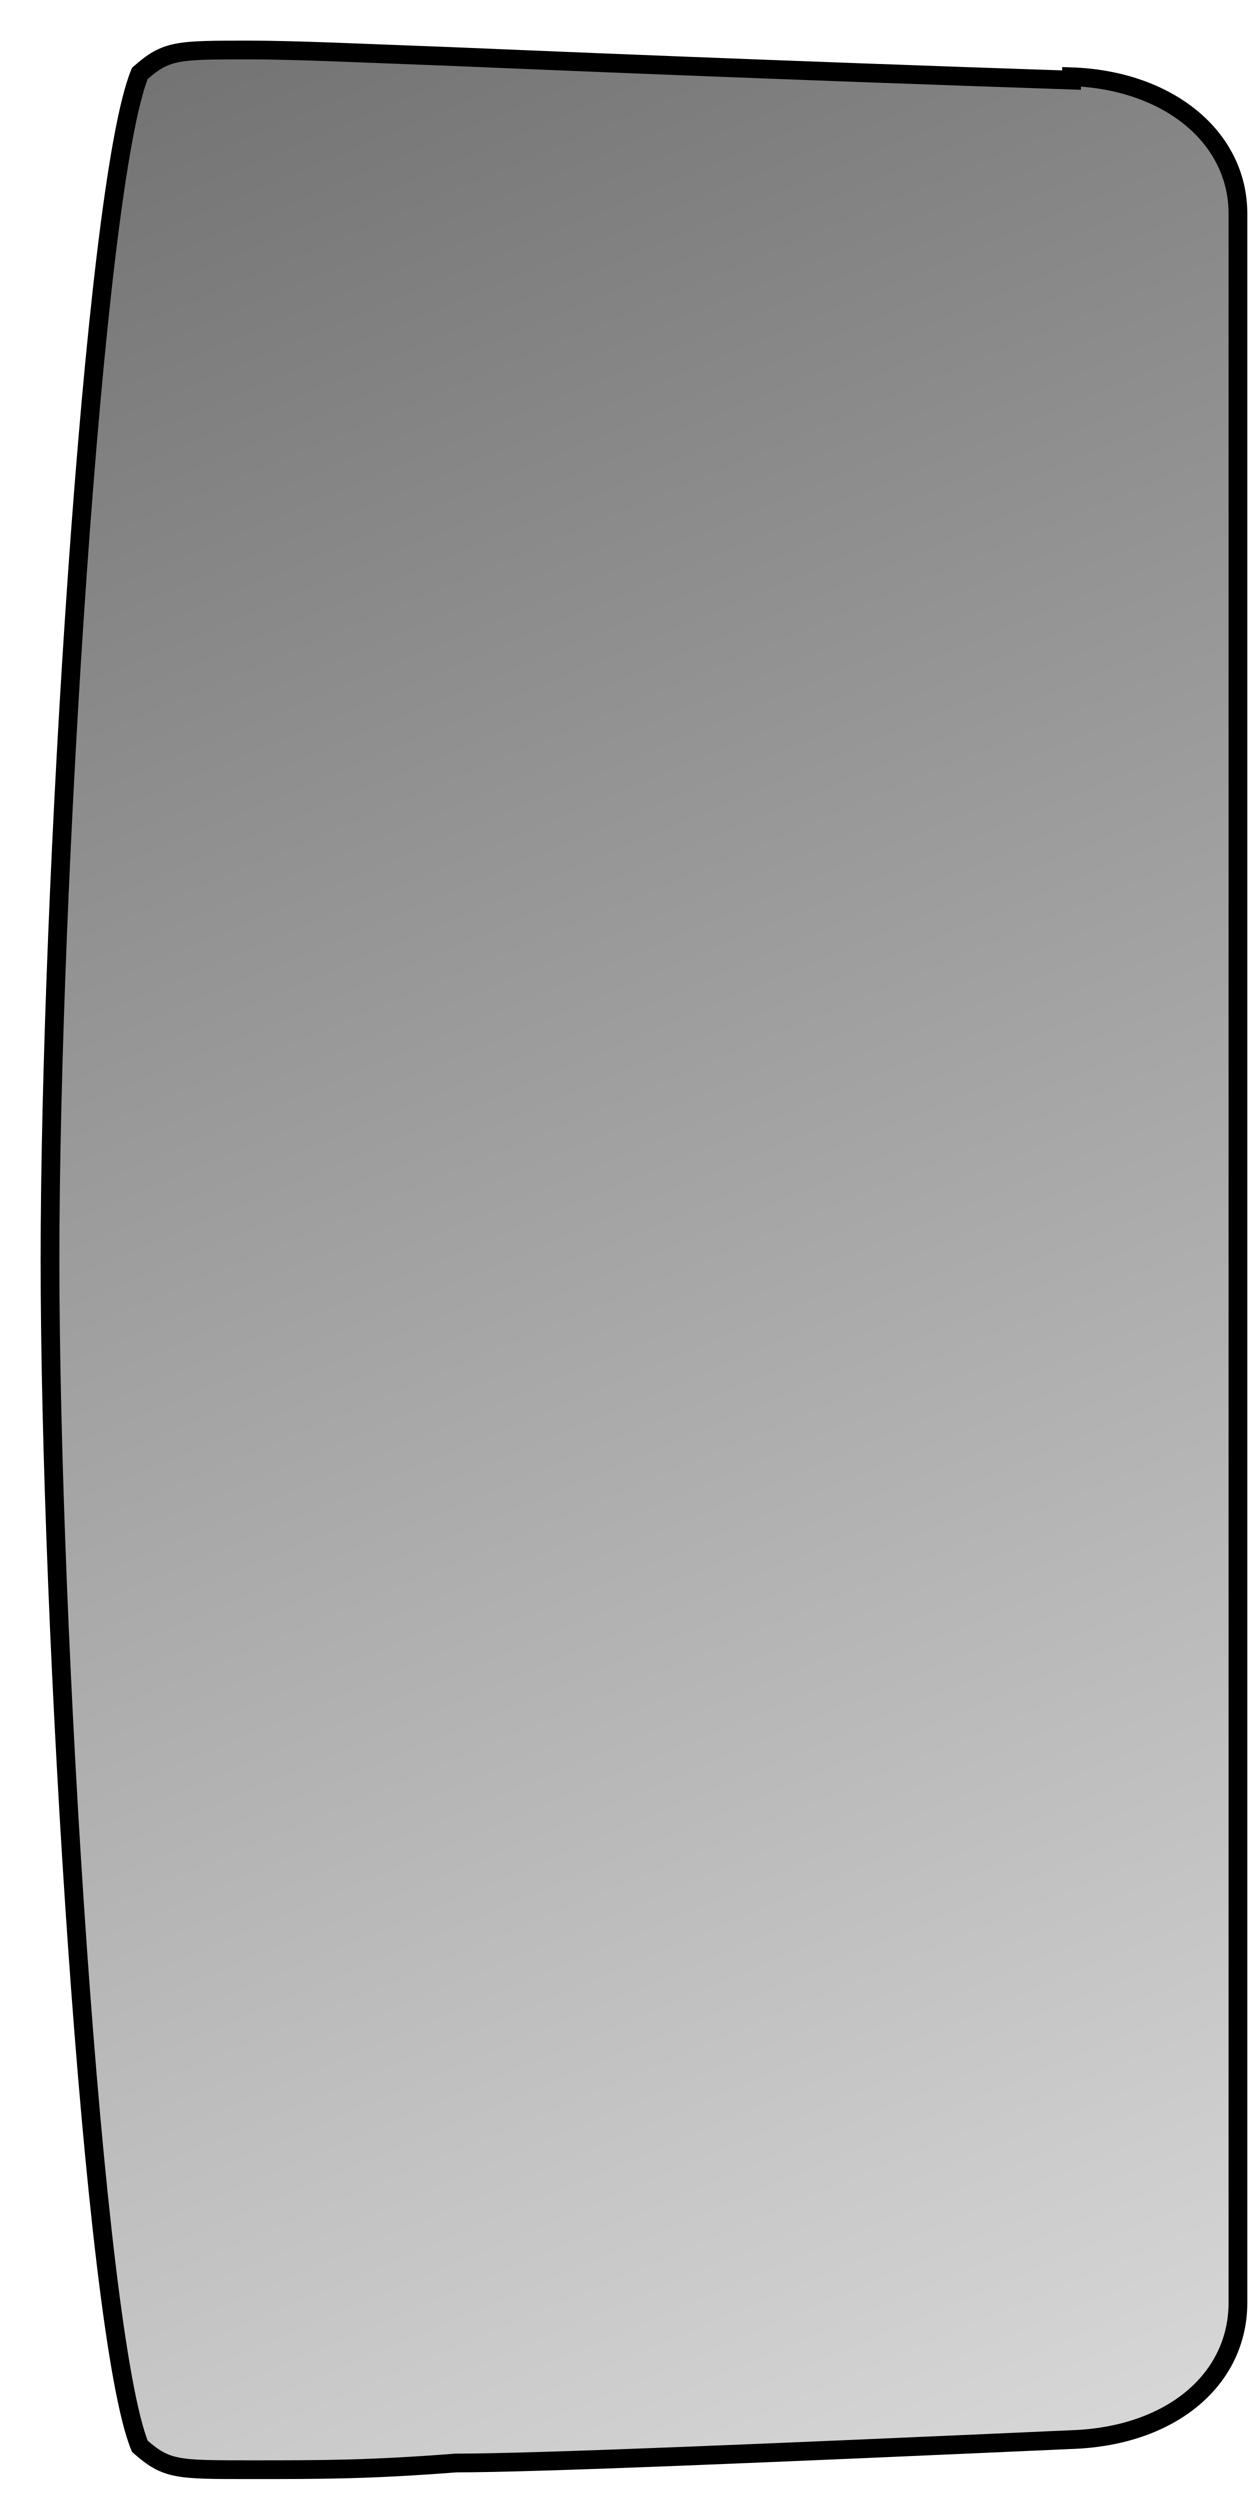 <?xml version="1.0" encoding="utf-8"?>
<svg xmlns="http://www.w3.org/2000/svg" fill="none" height="100%" overflow="visible" preserveAspectRatio="none" style="display: block;" viewBox="0 0 25 50" width="100%">
<path d="M21.431 1.602C15.442 1.401 10.716 1.201 9.119 1.134C7.322 1.067 5.925 1 4.993 1C3.529 1 3.329 1 2.797 1.468C1.865 3.741 1 17.911 1 25.197C1 32.483 1.865 46.653 2.797 48.926C3.329 49.394 3.529 49.394 4.993 49.394C6.457 49.394 7.389 49.394 9.119 49.26C10.716 49.26 15.442 49.06 21.431 48.792C23.428 48.725 24.759 47.589 24.759 46.052V4.275C24.759 2.738 23.361 1.602 21.431 1.535V1.602Z" fill="url(#paint0_linear_0_3959)" id="Vector" stroke="black" stroke-width="0.375"/>
<defs>
<linearGradient gradientUnits="userSpaceOnUse" id="paint0_linear_0_3959" x1="3.212" x2="23.765" y1="1" y2="49.394">
<stop stop-color="#737373"/>
<stop offset="1" stop-color="#D9D9D9"/>
</linearGradient>
</defs>
</svg>